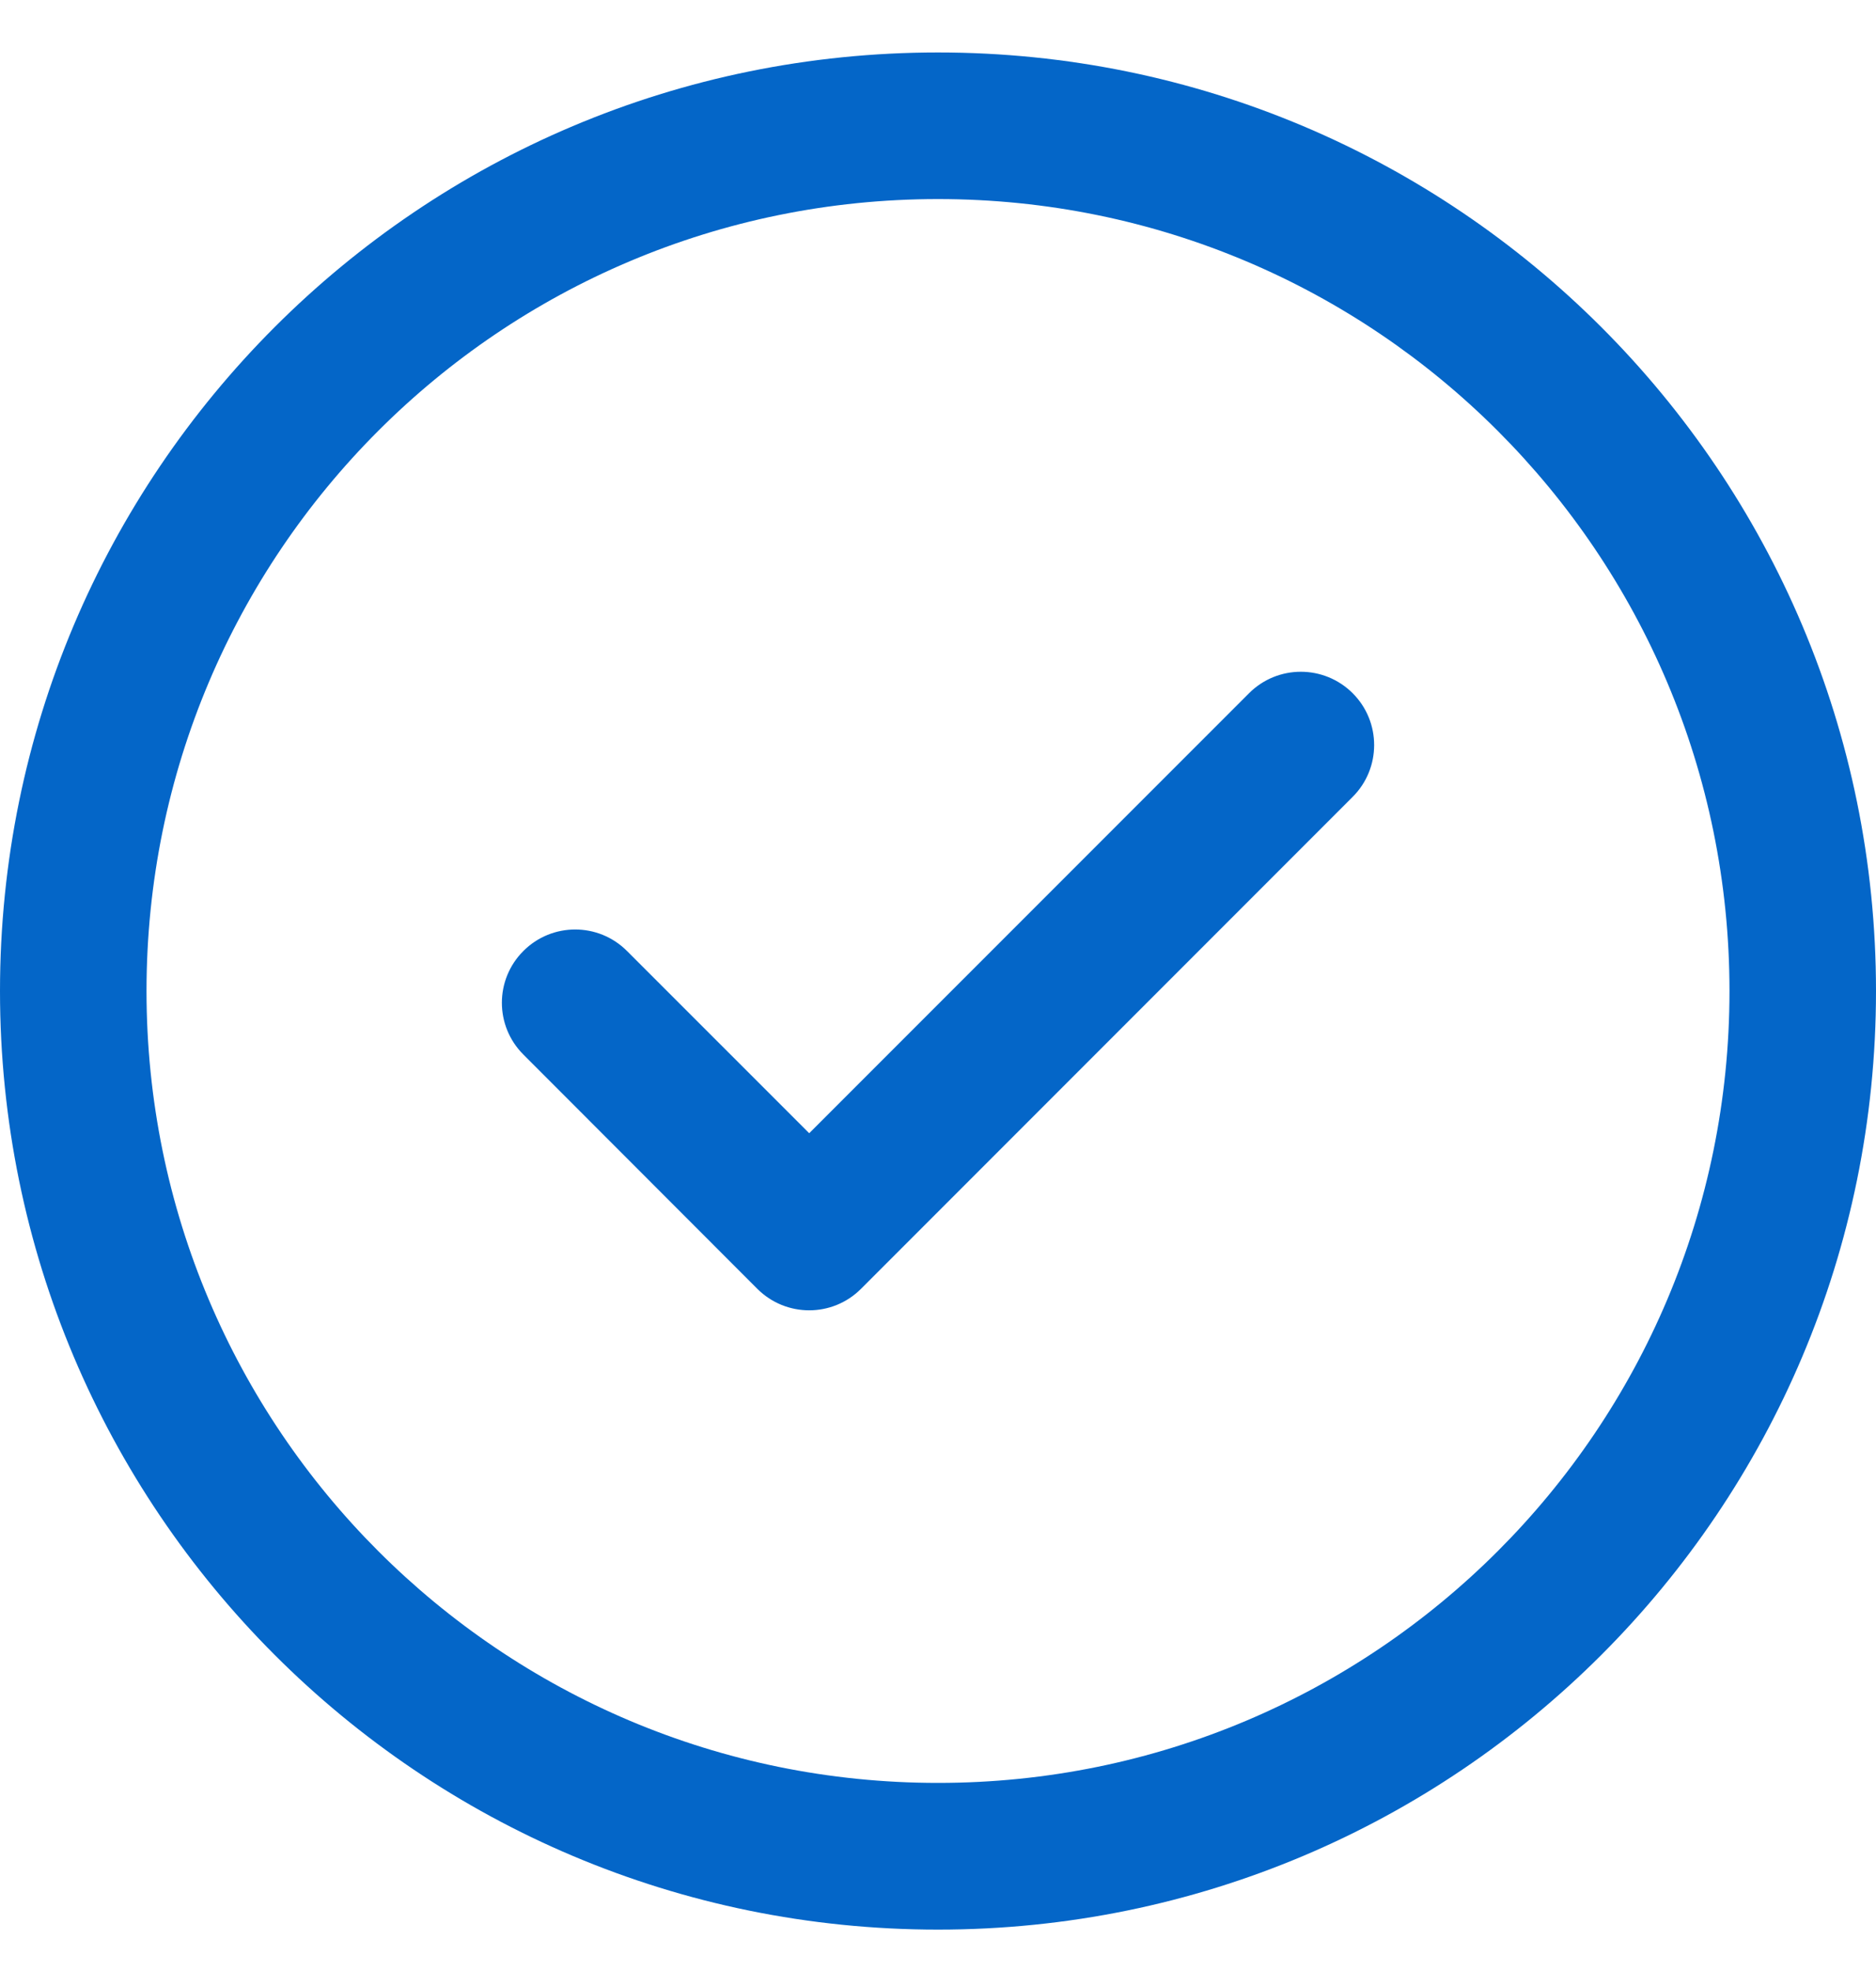 <svg width="20" height="21" viewBox="0 0 20 21" fill="none" xmlns="http://www.w3.org/2000/svg">
<g clip-path="url(#clip0_4002_3476)">
<path d="M14.421 7.386C14.726 7.691 14.726 8.185 14.421 8.49L9.179 13.732C8.874 14.037 8.38 14.037 8.074 13.732L5.58 11.236C5.274 10.931 5.274 10.437 5.58 10.132C5.885 9.827 6.379 9.827 6.684 10.132L8.627 12.074L13.316 7.386C13.621 7.081 14.115 7.081 14.421 7.386ZM20 10.559C20 16.086 15.527 20.559 10 20.559C4.473 20.559 0 16.085 0 10.559C0 5.031 4.473 0.559 10 0.559C15.527 0.559 20 5.032 20 10.559ZM18.438 10.559C18.438 5.895 14.663 2.121 10 2.121C5.336 2.121 1.562 5.895 1.562 10.559C1.562 15.222 5.337 18.996 10 18.996C14.664 18.996 18.438 15.222 18.438 10.559Z" fill="#0466C8"/>
</g>
<defs>
<clipPath id="clip0_4002_3476">
<rect width="20" height="20" fill="white" transform="translate(0 0.559)"/>
</clipPath>
</defs>
</svg>
